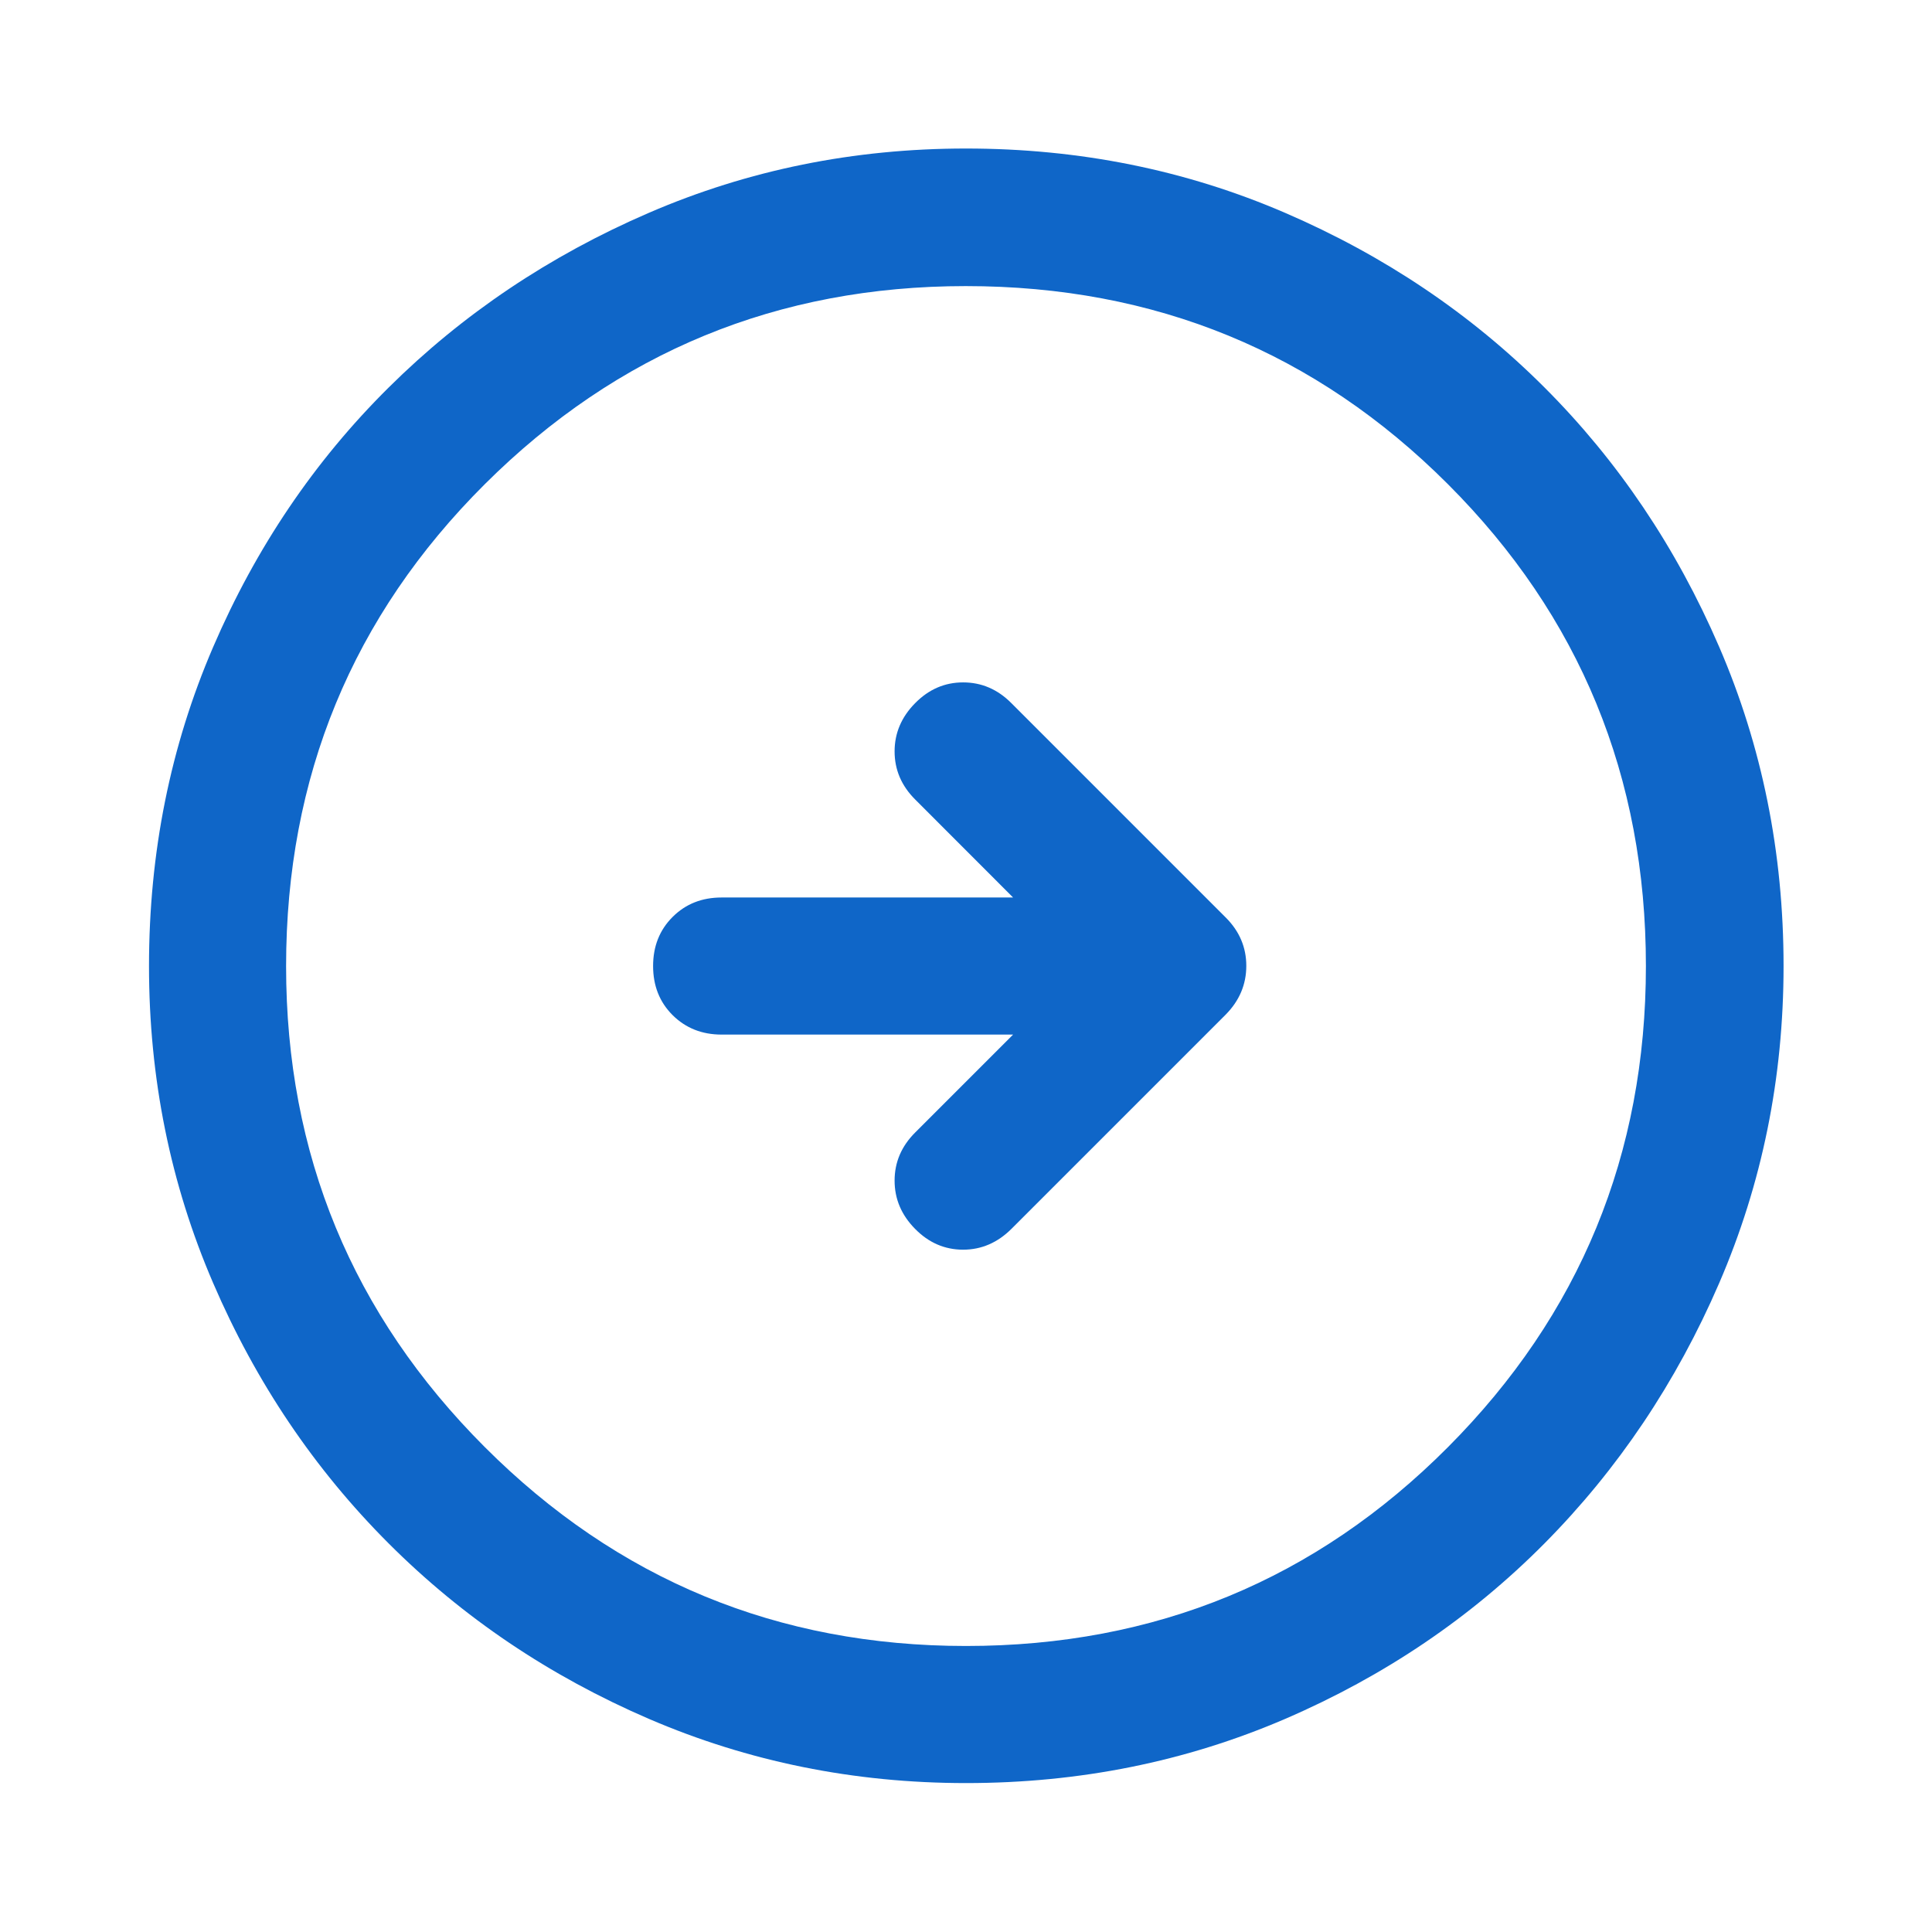<svg width="24" height="24" viewBox="0 0 24 24" fill="none" xmlns="http://www.w3.org/2000/svg">
<path d="M12.585 12.852L11.368 14.069C11.198 14.239 11.113 14.438 11.113 14.666C11.113 14.894 11.198 15.094 11.368 15.266C11.537 15.438 11.736 15.524 11.964 15.524C12.192 15.524 12.393 15.437 12.567 15.263L15.227 12.603C15.397 12.43 15.482 12.229 15.482 11.998C15.482 11.768 15.397 11.568 15.227 11.398L12.561 8.732C12.391 8.562 12.192 8.477 11.964 8.477C11.736 8.477 11.537 8.563 11.368 8.735C11.198 8.907 11.113 9.107 11.113 9.334C11.113 9.562 11.198 9.761 11.368 9.931L12.585 11.149H8.964C8.72 11.149 8.517 11.229 8.355 11.391C8.193 11.553 8.113 11.756 8.113 12C8.113 12.245 8.193 12.448 8.355 12.61C8.517 12.771 8.72 12.852 8.964 12.852H12.585ZM12.001 22.15C10.61 22.15 9.297 21.884 8.062 21.353C6.828 20.821 5.75 20.095 4.828 19.173C3.906 18.251 3.179 17.173 2.648 15.939C2.116 14.705 1.851 13.392 1.851 12.001C1.851 10.593 2.116 9.272 2.648 8.037C3.179 6.803 3.905 5.729 4.827 4.815C5.748 3.901 6.826 3.177 8.06 2.644C9.294 2.111 10.607 1.845 11.999 1.845C13.407 1.845 14.728 2.111 15.964 2.644C17.199 3.177 18.273 3.9 19.186 4.813C20.1 5.727 20.823 6.801 21.356 8.035C21.889 9.27 22.156 10.592 22.156 12C22.156 13.392 21.889 14.705 21.356 15.94C20.823 17.174 20.099 18.252 19.185 19.174C18.271 20.095 17.198 20.821 15.964 21.353C14.73 21.884 13.409 22.15 12.001 22.15ZM12 20.447C14.351 20.447 16.346 19.624 17.986 17.978C19.626 16.332 20.446 14.339 20.446 12C20.446 9.65 19.626 7.654 17.986 6.014C16.346 4.374 14.35 3.554 11.997 3.554C9.661 3.554 7.67 4.374 6.023 6.014C4.377 7.654 3.554 9.651 3.554 12.003C3.554 14.339 4.377 16.331 6.023 17.977C7.669 19.623 9.661 20.447 12 20.447Z" fill="#0F66C8"/>
</svg>
